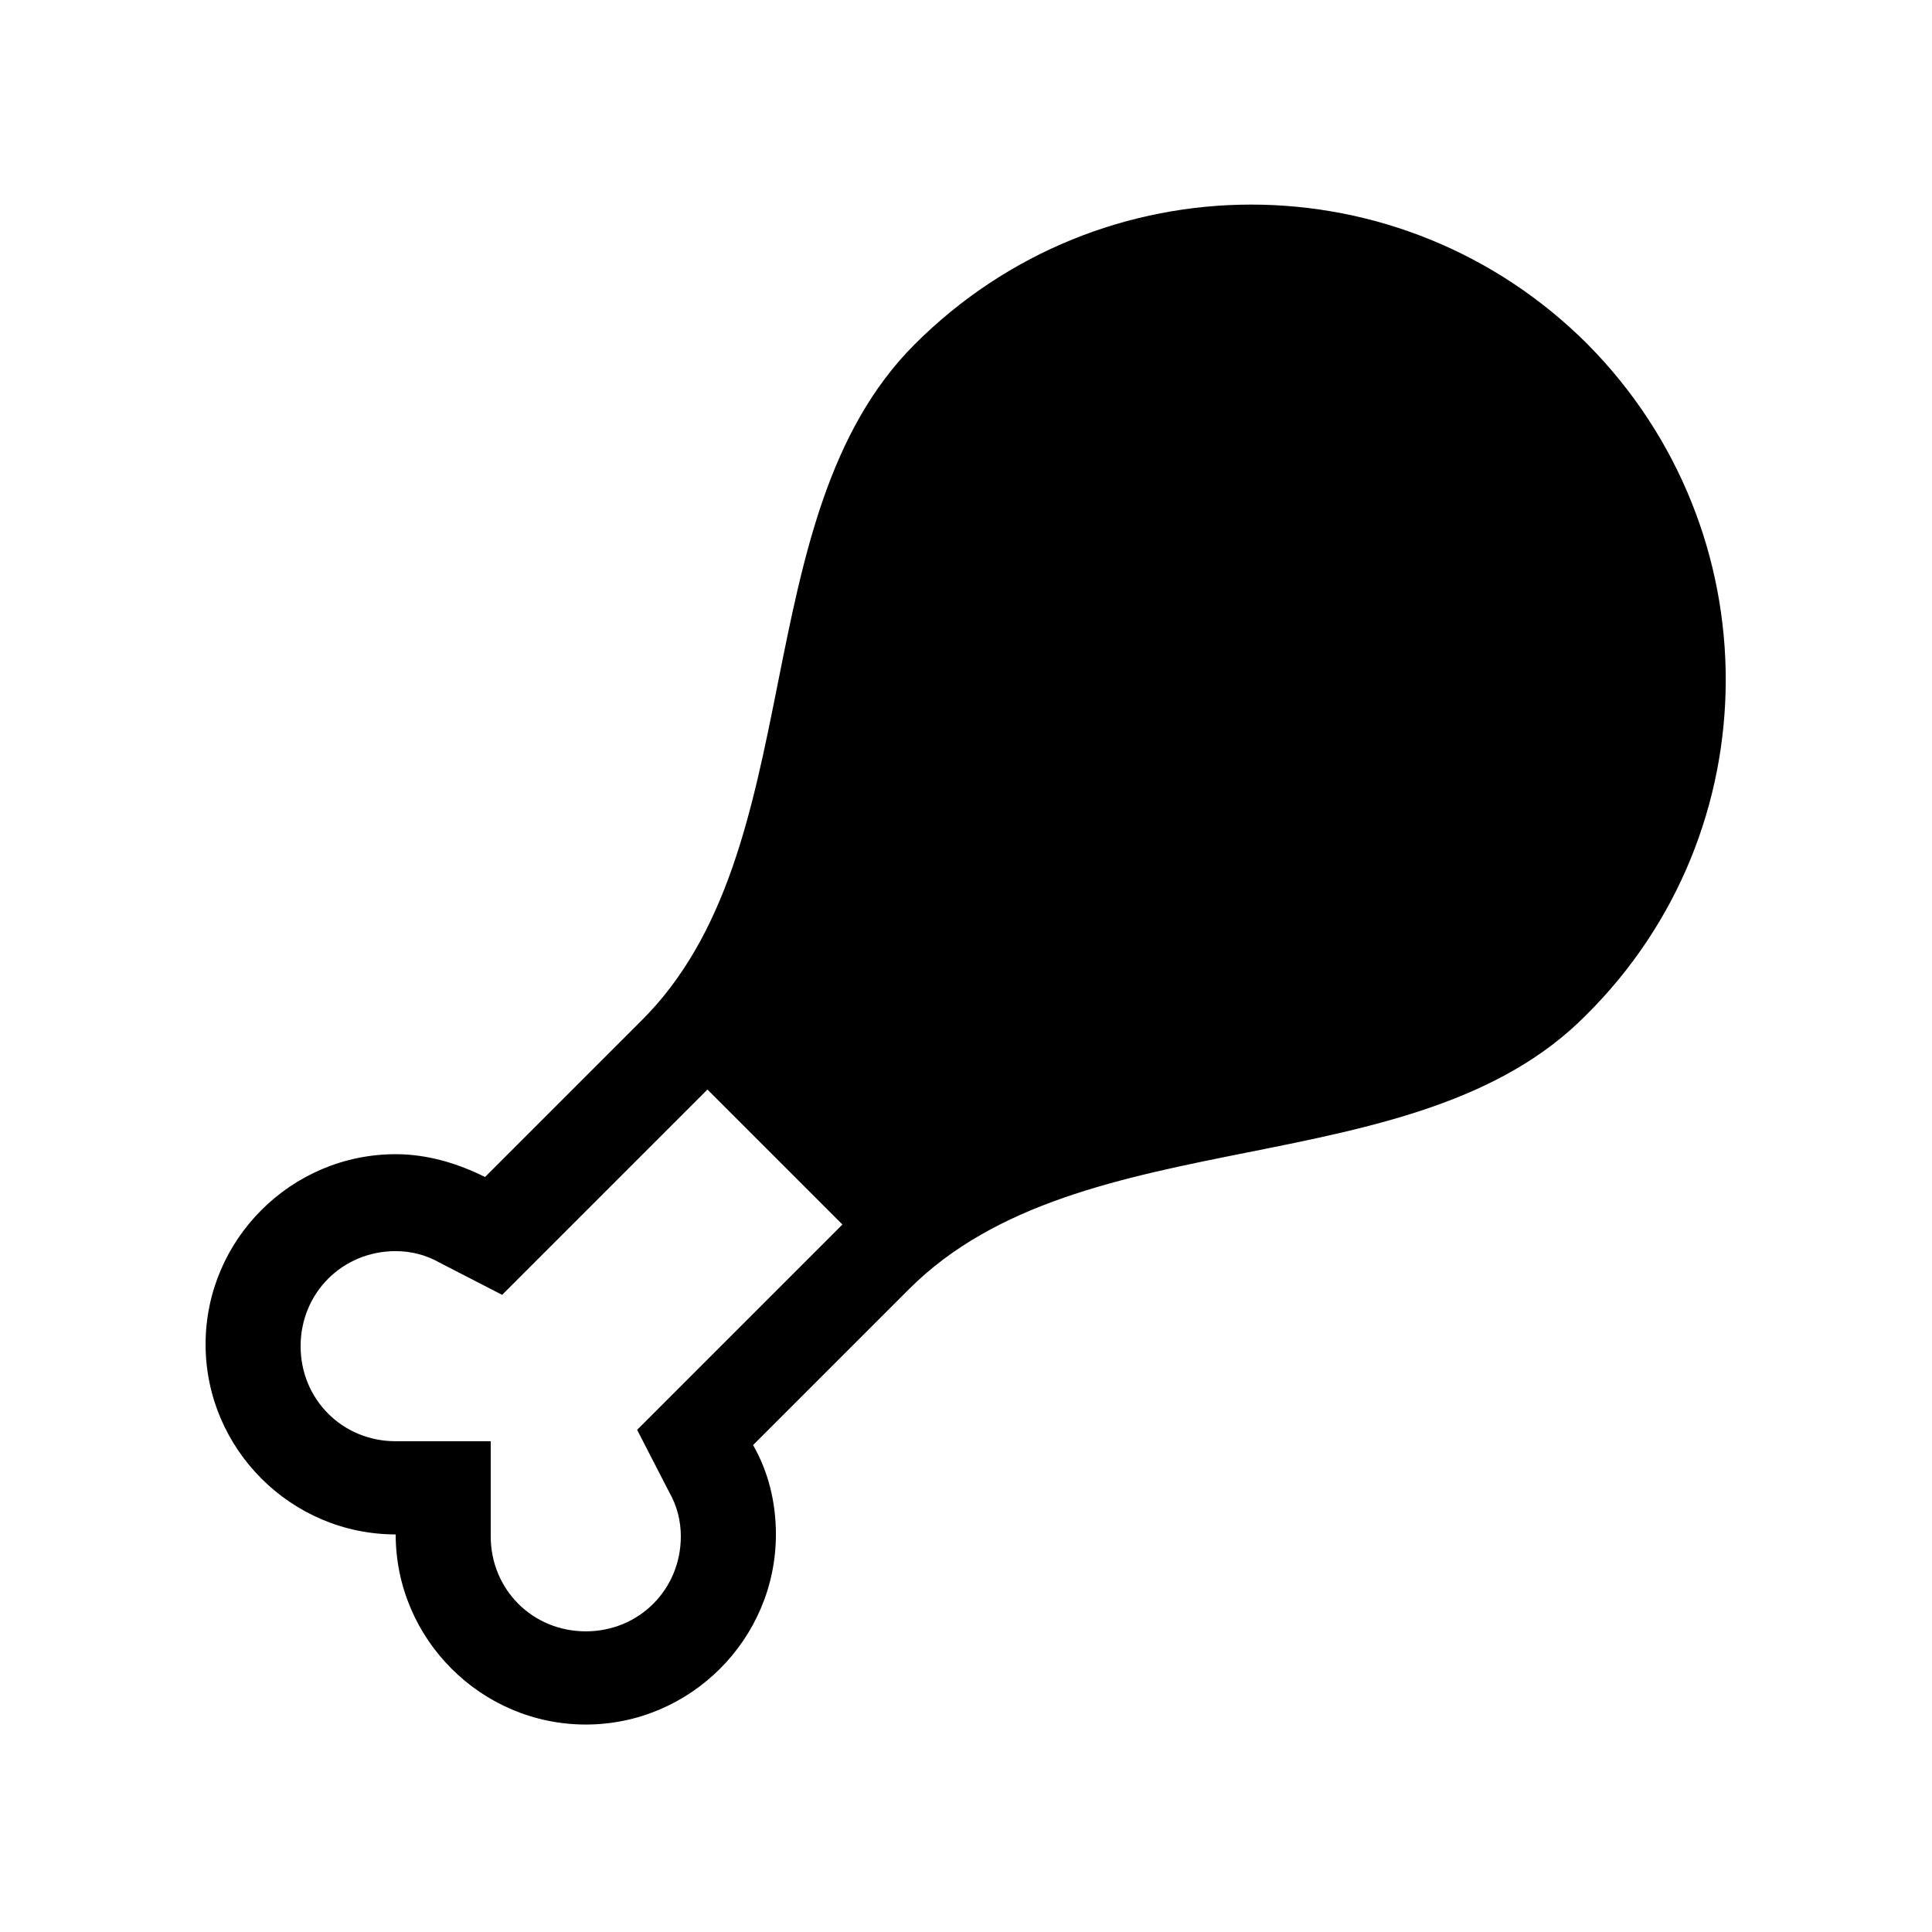 <?xml version="1.0" encoding="UTF-8"?>
<!-- Uploaded to: SVG Repo, www.svgrepo.com, Generator: SVG Repo Mixer Tools -->
<svg fill="#000000" width="800px" height="800px" version="1.1" viewBox="144 144 512 512" xmlns="http://www.w3.org/2000/svg">
 <path d="m564.75 235.25c-49.375-49.375-128.98-49.375-178.35 0-45.844 45.844-26.699 134.01-72.547 179.36l-41.312 41.312c-7.055-3.527-15.113-6.047-23.68-6.047-27.711 0-50.379 22.672-50.379 50.383 0 27.707 22.668 50.379 50.379 50.379 0 27.711 22.672 50.383 50.383 50.383 27.707 0 50.379-22.672 50.379-50.383 0-8.562-2.016-16.625-6.047-23.68l41.312-41.312c45.848-45.844 134.02-26.699 179.36-72.547 49.371-48.871 49.371-128.47 0.504-177.84zm-238.81 274.57-13.098 13.102 8.562 16.625c2.016 3.527 3.023 7.555 3.023 11.586 0 14.105-11.082 25.191-25.188 25.191-14.109 0-25.191-11.086-25.191-25.191v-25.191h-25.191c-14.105 0-25.191-11.082-25.191-25.188 0-14.109 11.086-25.191 25.191-25.191 4.031 0 8.062 1.008 11.586 3.023l16.629 8.562 54.41-54.41 35.77 35.77z"/>
</svg>